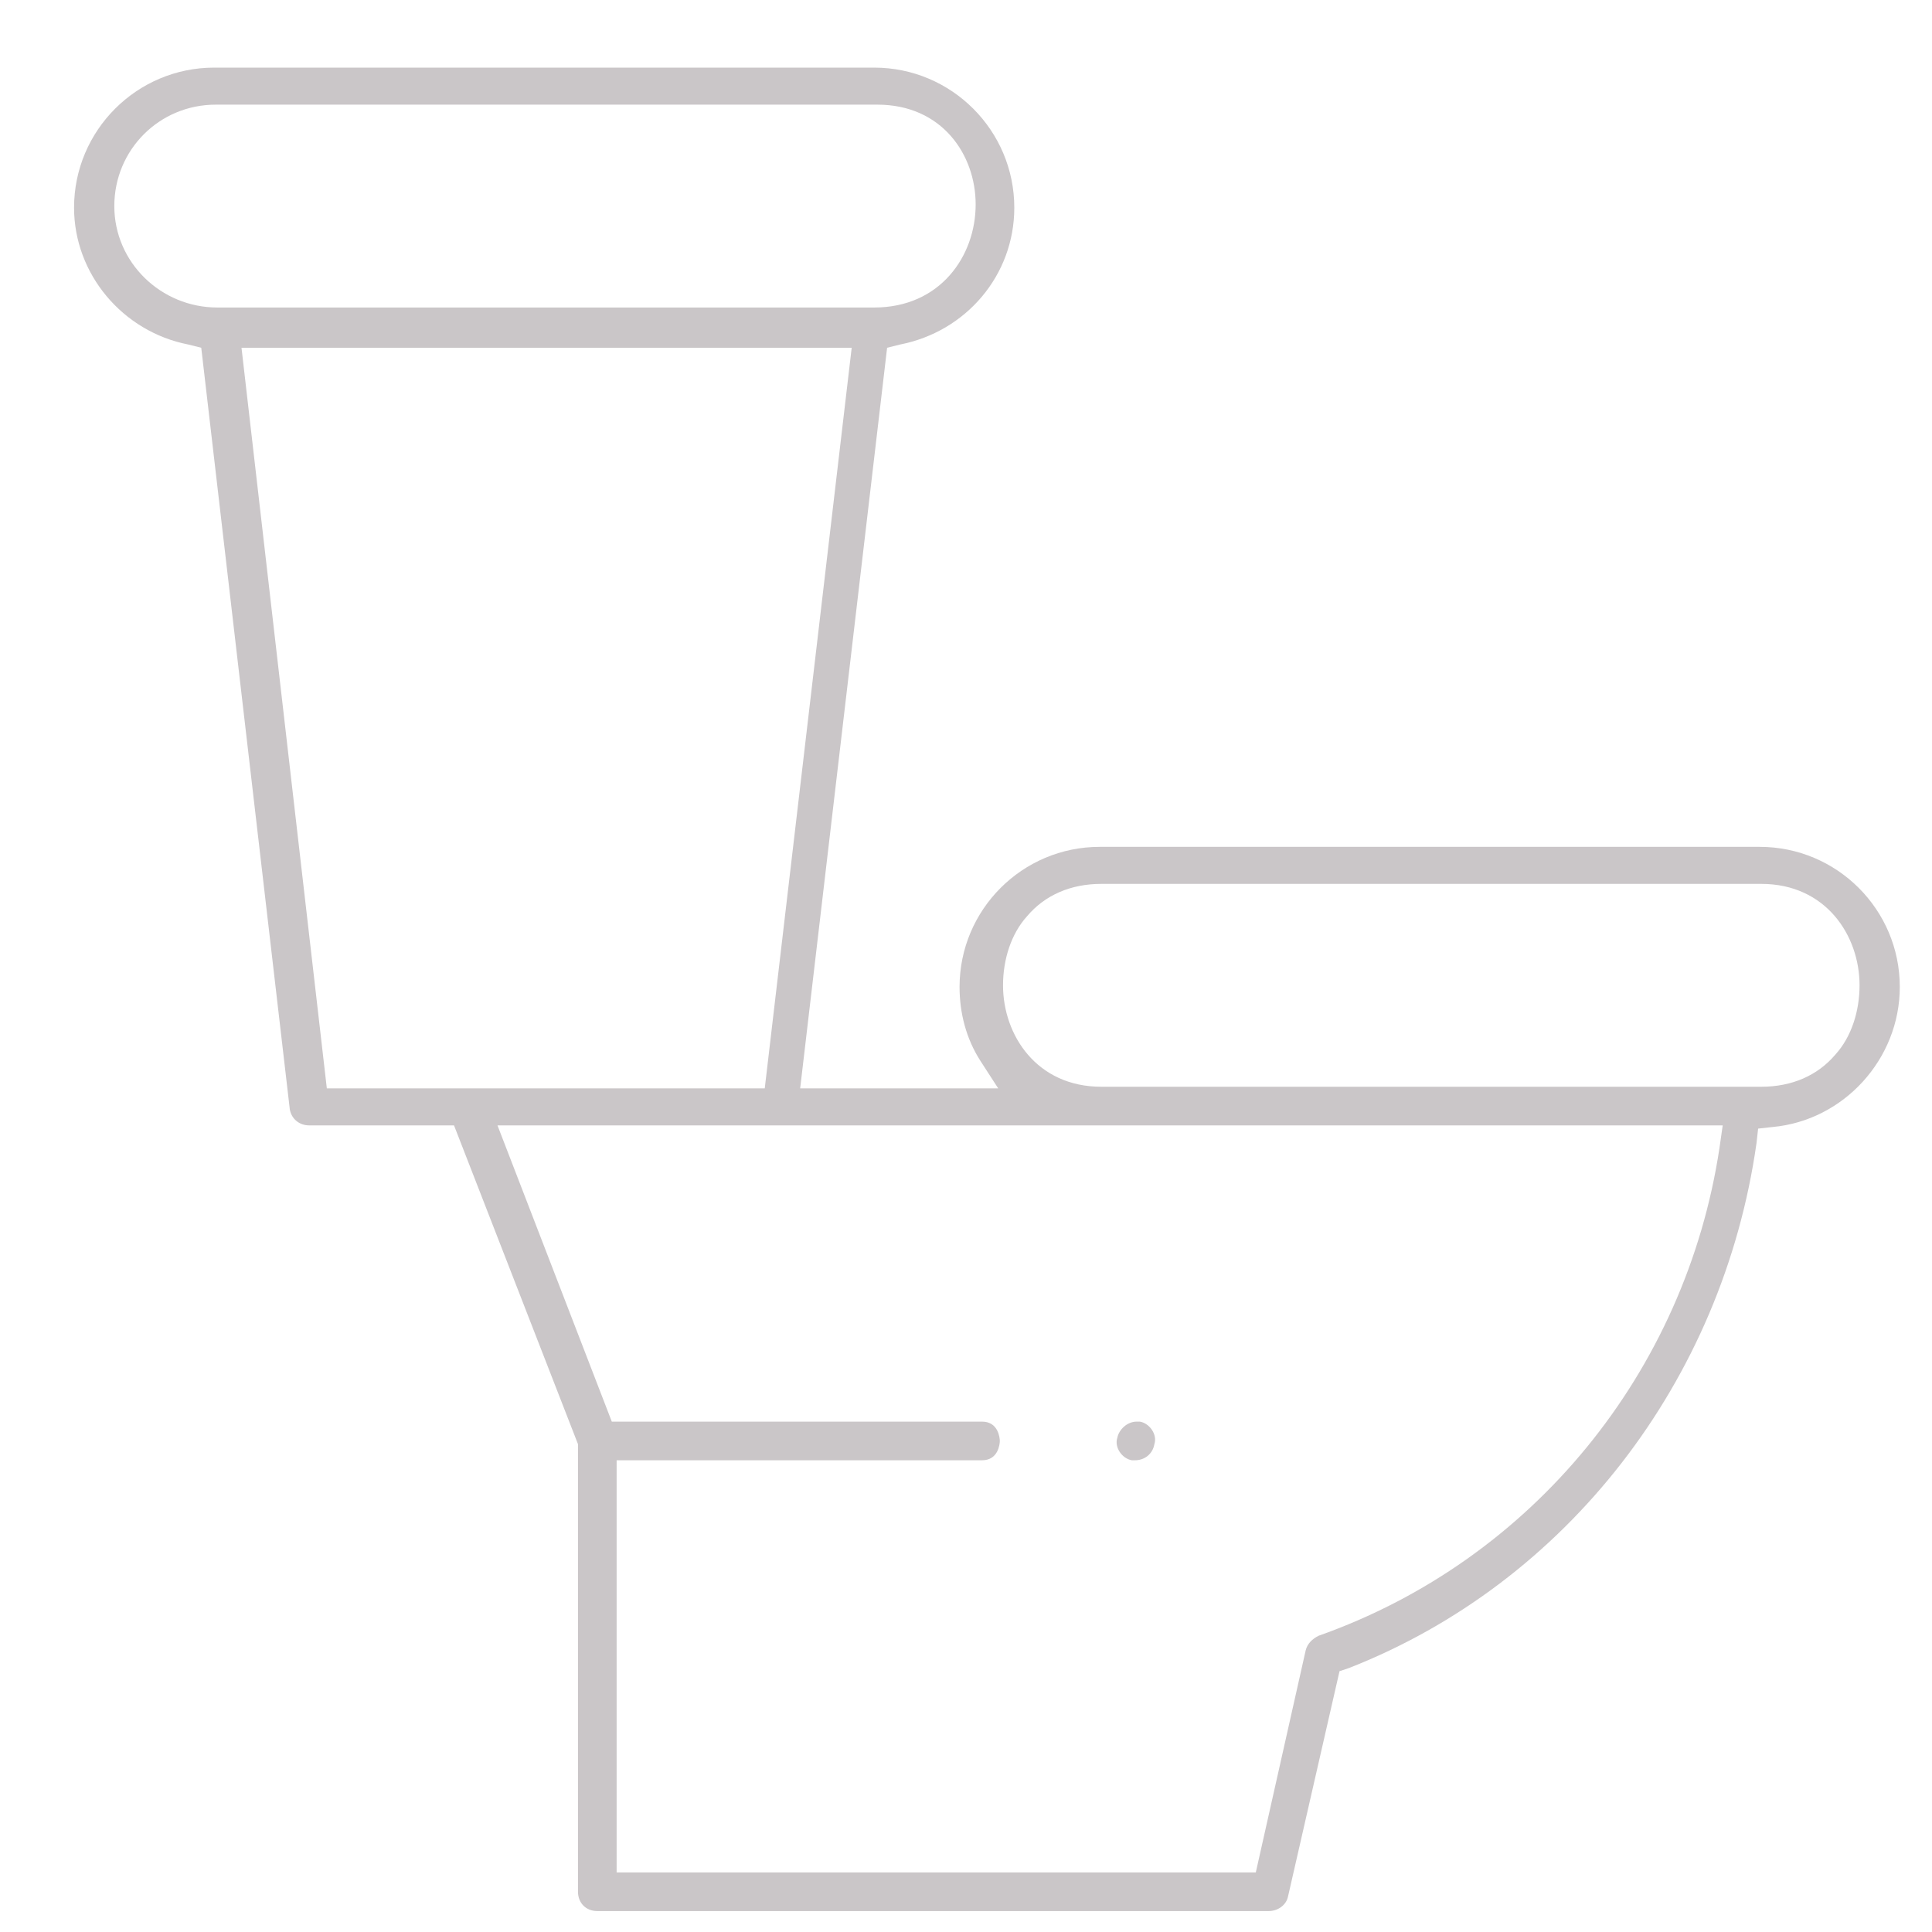 <?xml version="1.0" encoding="UTF-8"?>
<!-- Generator: Adobe Illustrator 26.3.1, SVG Export Plug-In . SVG Version: 6.00 Build 0)  -->
<svg xmlns="http://www.w3.org/2000/svg" xmlns:xlink="http://www.w3.org/1999/xlink" version="1.1" id="Calque_1" x="0px" y="0px" viewBox="0 0 120 120" style="enable-background:new 0 0 120 120;" xml:space="preserve">
<style type="text/css">
	.st0{fill:#5E4629;}
	.st1{fill:none;stroke:#5E4629;stroke-width:1.405;stroke-miterlimit:10;}
	.st2{fill:#5E4629;stroke:#907556;stroke-width:0.249;stroke-miterlimit:10;}
	.st3{fill:#CAC6C8;}
	.st4{fill:#5E4629;stroke:#907556;stroke-miterlimit:10;}
	.st5{fill:none;stroke:#5E4629;stroke-width:1.5;stroke-miterlimit:10;}
	.st6{fill:none;stroke:#CAC6C8;stroke-width:2.361;stroke-linecap:round;stroke-linejoin:round;stroke-miterlimit:10;}
</style>
<g>
	<path class="st3" d="M37.1,118.7c-0.7,0-1.2-0.5-1.2-1.2V89.7l-7.7-19.8h-9c-0.6,0-1.1-0.4-1.2-1l-5.5-47.3l-0.8-0.2   c-4.1-0.8-7.1-4.4-7.1-8.5c0-4.8,3.9-8.7,8.7-8.7h41c4.8,0,8.7,3.9,8.7,8.7c0,4.2-3,7.7-7.1,8.5l-0.8,0.2l-5.4,46h12.3l-1.1-1.7   c-0.9-1.4-1.3-3-1.3-4.6c0-4.8,3.9-8.7,8.7-8.7h41c4.8,0,8.7,3.9,8.7,8.7c0,4.5-3.5,8.3-7.9,8.7l-0.9,0.1l-0.1,0.9   c-2.1,14.8-11.8,27.3-25.3,32.6l-0.6,0.2l-3.2,14c-0.1,0.5-0.6,0.9-1.2,0.9H37.1z M38.3,116.3H78l3.1-13.8c0.1-0.4,0.4-0.7,0.8-0.9   c13.3-4.7,22.8-16.4,24.9-30.3l0.2-1.4l-76.1,0l7.1,18.4h23c1,0,1.1,1,1.1,1.2c0,0.2-0.1,1.2-1.1,1.2H38.3V116.3z M68.4,54.9   c-1.9,0-3.5,0.7-4.6,2c-1,1.1-1.5,2.7-1.5,4.3c0,3.1,2.1,6.3,6.1,6.3h41c1.9,0,3.5-0.7,4.6-2c1-1.1,1.5-2.7,1.5-4.3   c0-3.1-2.1-6.3-6.1-6.3H68.4z M20.3,67.6h27.2l5.4-46H15L20.3,67.6z M13.4,6.5c-3.5,0-6.3,2.8-6.3,6.3c0,3.5,2.9,6.3,6.4,6.3   c0.1,0,0.1,0,0.2,0h40.5c0,0,0.1,0,0.1,0c4.1,0,6.3-3.2,6.3-6.4c0-3.1-2.1-6.2-6.1-6.2H13.4z"></path>
	<path class="st3" d="M70.5,90.7c-0.1,0-0.1,0-0.2,0c-0.6-0.1-1.1-0.8-0.9-1.4c0.1-0.5,0.6-1,1.2-1c0.1,0,0.1,0,0.2,0   c0.6,0.1,1.1,0.8,0.9,1.4C71.6,90.3,71.1,90.7,70.5,90.7L70.5,90.7z"></path>
</g>
</svg>
